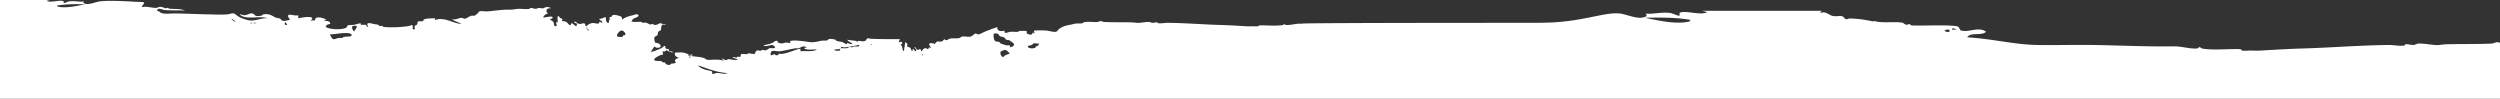 <svg id="Calque_1" data-name="Calque 1" xmlns="http://www.w3.org/2000/svg" width="1920" height="75.82" viewBox="0 0 1920 75.82"><rect x="0" y="0" width="1920" height="75.82" fill="#333333" stroke="none"/><defs><style>.cls-1{fill:#fff;fill-rule:evenodd;}</style></defs><g id="Page-1"><g id="shape-up"><path id="Shape" class="cls-1" d="M1499,22.22c.81-.85,2.76-.14,3.61.54-1.07-.32-3.39.66-3.61-.54m-4.12,2.15c-2.74-.89-.85-1.34.52-1.61,2.71-.54,2.61,2.62-.52,1.61m-199.25-7.5c-10.14,1.82-24.2-1.61-32.44-3.21,12.74-.3,24.2-.27,35,1.61-.14,1.51-2.12,1.52-2.57,1.6M796.79,35.33c-.31.28-.9.05-1.26.33-.12.09-.26,1-.32,1-1.71.74-6.3.79-5.72-1.32.07-.23,2.14-.42,3.18-1a5,5,0,0,0,1-1c1.27-.34,2.89.38,4.44,0a6.72,6.72,0,0,1-1.27,2M776.48,36s0,.46-.32.34c-.53-.24-.45-1.2-.63-1.33-.75-.54-1.89.09-3.18-.33-1-.31-2.52-.79-3.81-1.32-.41-.17-.61-.86-.95-1-1.52-.58-2.78-.23-3.5-1s-1.57-4.64-.63-5.61a6.25,6.25,0,0,1,3.18.32c.26.12.51,1.17,1.27,1.66.91.59,2.4.51,3.17,1s1,1.36,1.59,1.65c1.38.7,1.71-.1,3.17,1,.65.48,2.86,1.8,2.86,2.64,0,1.58-1.21,1.85-2.22,2m-5.72,7.93c-1.58-.07-3-2.72-2.22-4.3a12.42,12.42,0,0,1,3.18-1.32c1.7.06,3.15,2.07,3.81,3a11.53,11.53,0,0,0-4.77,2s0,.66,0,.66m-61.9-1.32c-.42-.12-.5-.59-1-.67.13-.82,1.23,0,1,.67m-40.32-8.26c0-.47.87-.35,1,0,.12.53-1,.1-1,0m-12.69,1.32c-.44.05-1.33.63-1.91.67-.29,0-.68-.46-1.27-.34-.91.2-1.66.88-2.54,1-1.64.22-4.6-.6-5.08.66-.12.32.71.74,0,1a5.72,5.72,0,0,1-4.44-.33c1.16-.91,3.76-.11,5.08-1.32a7,7,0,0,0,.32-1c.69-.2,1.82.39,2.53.34a99.44,99.44,0,0,0,11.43-2c0,2-2.43,1.12-4.12,1.32m-41,3.63c0-1.23-.36-.94,0-2-4.82.91-8.86,3.24-14,4-.85.12-1.9-.18-2.86,0-.09,0,0,.92-.63,1a4.72,4.72,0,0,1-1.59,0c-.17,0-.64-.66-.64-.66-1.89-.09-2.47,1.51-3.17.33-.49-.81.33-2.37.63-2.64.89-.76,3.83,0,5.4,0,2.73,0,8.59-1.62,13-2.31.73-.11,1.63.15,2.22,0,2.08-.53,3.76-2.51,6-.65,0,.72-1.35.13-1.91.32,1.71,2.19,6.64,1,10.16,1.32-3.5,1.93-8.12.83-12.69,1.32M549.82,56.13c-.4.08-2.91,1.4-2.86,0,0-.19.19-1.45-1-1.65-3.14-.53-8.41-1.84-9.84-4.29,7.14,2.37,13.71,5.33,22.54,5.94-2.37,1.38-6.19-.53-8.89,0M529.18,44.25c-.32-1.11,1-.52,1.59-.66-.26.49-1,.47-1.59.66M478.71,27.08c-.52.79.1,1-1.27,1.32.22-.06-3.06.19-3.49-.66-.63-1.25,2.11-4.24,3.17-4.3,1.8-.09,3.35,2,3.18,3s-1.4.36-1.59.66m-27.62-4.63c.47-.48,1,.33,1,.66-.14,1-1.32-.28-1-.66m.32-1c-1.31,1.31-1.54-1.26,0,0M272.05,23.77v.33c-.91-.23-2.25-3-1.27-4,.5-.46,3-.21,3.18,0,.43.45-1.44,3.57-1.91,3.63m-3.17,4.3a44.29,44.29,0,0,0-5.08.33c-.34.13-.23.57-.64.66-1.05.22-3.12,0-4.12.33-.34.1-2,1.06-3.18.66s-1.92-2.63-2.54-3.63c3.85.07,11.34-1.72,15.24-.66,2.67.72,1.19,2,.32,2.31M219,17.17c1.06,0,.84,1.33,1.59,1.65C219.47,20,218,18.46,219,17.17m-24.44.66c.13-.74,1.56-.13,2.22-.33-.14.74-1.57.13-2.22.33m-2.54,0c1.68-1,3,.41,0,0m-14.29-3.3c.76-.33,2.16,1.48,3.17,2-1,.57-2.39-1.24-3.17-2M45.4,5.28c-.29,0-1.5-.06-1.59-1,6.66-1.16,13.73-1.17,21.58-1-5.08,1-13.74,3.11-20,2M1913.48,33.47c-9.81.49-27.25.26-34.5.54-2.06.07-3.45.27-5.66.53-4,.47-10.21-1.25-16-1.07-1.24,0-2.47,1-3.6,1.07-2.34.08-5-.84-6.18-.53-.84.22-.39,1-1.54,1.07-3.88.32-8-.59-11.84-.54-22.86.3-46.21,2.17-65.39,2.68-10.72.29-21.77,1-32.44,1.6-2.57.17-5.23.07-7.72,0-1.76,0-5.26.33-6.69,0-.47-.1-.49-1-1.55-1.06-7.88-.4-21.23,1.07-29.34-.54-.82-.16-1.15-1-1.55-1.07s-1.58,1-2.06,1.07c-5.29.49-12-1.69-17.5-1.61-21.45.31-43.88-.82-63.33-1.07-14.77-.18-28.56.25-42.74,0-16.08-.27-33.93-4.73-53-5.89,2.17-4.17,11.51-.89,14.42-4.28-5.77-4.3-13.32,1-19.57-1.08a29.44,29.44,0,0,1-1.54-2.67,9.28,9.28,0,0,0-1.54-.54c-9.06-1.13-24-.22-34.5-.53-.29,0-1.32-1.07-2.06-1.07s-1,.83-2.06.53c-1.39-.37-2.11-1.45-3.09-1.61-5.88-.94-15.78.44-20.59-1.07-.79-.24-1.77.19-2.58,0a86.61,86.61,0,0,0-17-2.14c-1.16,0-2,.79-3.09.53-.84-.19-1.82-1.85-2.57-2.14-1.93-.74-5.52.39-8.24-.53-2.54-.86-4.64-3.52-8.75-2.14-.16-1.06.69-1.06,1-1.61h-92.19a24.74,24.74,0,0,1,4.14,1.07c-4.7,2.76-17.1-1.8-21.11.54-.15.09.14,2.12,0,2.14-1.89.18-5-1.86-7.72-2.14-6.84-.73-12.66,1.13-18.53.54,2.83,2.29-1.68,3.14-4.12,3.21-4.1.1-12-2.84-14.93-3.21-12.75-1.65-29.83,7-60.84,7v.08h-.07c-207.47,0-184.51.66-181.67.72l-3.72-.06c-3.4-.05-7.53,1.29-10.79,1-.3,0-1-.67-1.27-.66s-.45.56-.95.66c-5,1-13.23.09-18.1.33-.65,0-.66.6-1,.66a33.43,33.43,0,0,1-4.13,0c-1.53,0-3.17.1-4.76,0-6.57-.4-13.39-.81-20-1-11.82-.31-26.22-1.47-40.31-1.65-2.4,0-4.91.53-7.3.33-.71-.06-.44-.52-1-.66-.71-.19-2.36.38-3.81.33-.69,0-1.45-.64-2.21-.66-3.55-.11-7.41.95-9.85.66-1.37-.16-2.22-.28-3.49-.33-4.47-.17-15.22,0-21.27-.33-1-.05-1.92-.66-2.86-.66-.78,0-1.45.6-2.22.66-3.94.3-7.72-.6-10.79.33-.56.17-.53.59-1,.66-2.25.37-4.11,0-5.72.33-1.34.32-2.33.62-4.44,1-3.14.55-6.33,1.67-8.26,3.63-.66.69-.89,1.67-2.86,1.65-1.63,0-4.08-.73-6.34-1a69.25,69.25,0,0,0-9.21,0c-.82.76.56,1.14-.32,2.32-.32-.33-.64-.66-1-1,0,1.18-.51,2.15-2.54,1.66-.27-.07-1.88-.65-1.9-.66s-.07-1.87-.32-2a42.74,42.74,0,0,0-5.4,0c-.59.11-.77.63-1.26.66-1.65.13-3.76-.18-5.72,0-2.19.21-4.78,2.16-4.44-1-2.4,1-6.33.36-5.4-2.64-3,.86-5.48,1.85-9.21,3.3-1.92.76-4.23,2.23-5.71,2.32-.24,0-1.51-.75-1.91-.66-1.37.28-2.48,2-3.81,2.31-2,.5-4.53-.35-6.66,0-.7.11-.9.76-1.59,1-2.19.74-5.73.06-7.94.66-1.16.31-1.51,1.47-3.17,1-.09,0-.78-.62-.63-.66-.5.14-1.29,1.32-1.91,1.65-1.21.66-2.49-.27-4.12.33-.49.18-1.1,1.53-1.59,1.65-.13,0-3.24-1.31-4.13,0-.59.87,1.51,2.25.95,3.3-.7.23-.45-.69-.95-.66s-.43,1.24-1,1.32-1.12-.68-1.91-.66c-1.35,0-2.15,1.12-2.85,2.31-.87-.12-.57-1.34-1.27-1.65-.41-.18-1.32.79-1.91.66-1.39-.28-.9-2.27-2.54-2,.41,1,1.74,1,1.27,3-1.24,0-1.18-1.41-2.22-1.65-.86-.23.23,1.56-.63,1.33-1.41-.29-.51-1.25-1.59-2.32-.5-.49-1.83-.45-2.22-1s.22-1.31,0-2c-.16-.46-1.33-.76-1.59-1.65-.31,3.06-.93,5.18-.95,7.26-1.77-.58-.72-4.1-2.54-4.62-.11-1.1,1.56-.36,1-2-.33-1.33-1.29,0-2.54-.33a19.93,19.93,0,0,1,.95-2.31c-3,.09-6.14,0-10.16,0-3.56,0-9.3-.08-12.69-.33a10.08,10.08,0,0,0-1.91-.33c-.81.2-1.11,1.6-1.9,2-1.43.69-3.51.09-4.77,0a1,1,0,0,0-1,.66c-.43,0-1-.57-1.59-.66-2.38-.42-4.41-.23-6.34-1,.43,2.08,3.26,1.67,3.81,3.63-1.43-.27-3.06-.35-3.81-1.32-.35,2.38-1.31.68-3.81-.33-1.16-.47-3.14-.44-4.45-1-.51-.21-.86-.89-1.27-1-1.29-.31-3.53-.71-4.76-.33-.63.19-.75.88-1.27,1-1.24.27-3,0-4.76.33-2.59.51-5.1,1.3-8.26,1-1.21-.12-15.33-2.49-15.55-.33,0,0,.51.93.32,1-.58.19-2.09-.41-3.18-.33-1.44.11-2.92.78-3.81.66a16.38,16.38,0,0,1-2.53-.66c-.83-.65.45-1.15-.64-1.32-1.73-.28-2.44,1.09-3.81,1.65a26.17,26.17,0,0,1-6.67,1.65c1.62,1.85,5.07-.54,7.31,0,0,0,1.58,1.31,1.58,1.32.16,1.72-3,.73-4.12,1-.62.15-1.8,1.38-3.18,1.65-.74.15-1.67-.33-2.22-.33s-1.15.66-1.91.67c-.52,0-1.9-.65-2.85,0s-.87,2.13-1.27,2.31c-1.09.46-4-.44-5.08-.34-.37.05-.8.71-.32.66-1.51.12-3.65-.48-5.08,0-.39.14-.29,1.72-.63,2s-1.22-.28-2.23,0c-.27.07-.76.66-.63.66-1,0-1-.33-1.9-.33s-.36-.41-1.27.33c1.33.48,2.76.87,4.12,1.32-2.11,1.53-7.58-1.19-8.25.33-.34.78-2.36-.34-3.81-1-1,1.07,1.39.23,1,1.65-3.41-1.13-7.75-.7-9.84-.66a13.47,13.47,0,0,1-2.54,0c-1-.21-1.59-1-2.54-1.32-3.22-1.1-6.73-1-10.47-1.65.07-.78,1.39-.19,1.58,0,0-2.24-1.74-.6-2.54,0-1.42-.09.24-.61-.63-1.33a27,27,0,0,0-4.45-1.32c-1.81-.2-5.63.22-5.39,0-1.71,1.61.77,4,2.85,4-1,.23-5,1.82-2.53,3.3-.79,1.62-2.63,1-3.5,1.32-.57.19-.93,1-1.58,1a8,8,0,0,1-2.54-.66c-.27-.14-.56-1.12-1-1.32s-.91.07-1.26,0c-.77-.16-1.05-.94-1.28-1-1.34-.3-8.12.55-4.44-2.64a25.85,25.85,0,0,1,3.81-2c3.08-.85,1.66.69,1.59-3,.85.57,2.84,0,3.17-1,1,1.26,2.73,1.79,4.76,2-.69-1.49-1.7-.36-2.85-1-.44-.23,0-1-.32-1.32-.51-.52-2-.26-2.54-1-.46-.56.14-1.54-.32-1.65-1-.23-2,1.26-2.86,1.65a52.73,52.73,0,0,1-7.93,3,5.75,5.75,0,0,1,1.27-2.31s1.19-2,1.27-2,1,.9,1.9,1c3.18.32,4-1.76,1.27-3.3-.71-.41-2.3-.35-2.54-.66a7.18,7.18,0,0,1-.63-4c.18-.68,1.88-1.1,2.54-2,.17-.23-.06-1.28.31-2a3.23,3.23,0,0,1,1.91-1.32c.91-1.8-.24-5.63,3.81-4.29-.29-1.12-1.46-.5-2.22-.66-.48-.1-1.3-.68-1.59-.66-1.65.13-2.15,1.59-4.76,1.32-.42,0-.91-.64-1.27-.66-.87,0-1.28.45-1.9.33-1.07-.2-2.07-1.05-3.18-1.32s-1.87.17-2.86,0c-.28-.05-.54-.62-.95-.66-2.47-.24-4.84.45-7.62-.33.6-.43.84-1.44,1.59-2,1.17-.85,4.81-1.45,3.81-3-.76-1.16-3.81.2-4.45.33-3.12.62-6.22,1.8-7.93,3.3-.16-1.8,0-2.25-2.54-3-.61-.17-4.92-1.54-5.4.33-.28,1.09-1.43.24-1.91,1.32-.28,1.06,1,.46,1.28,1-1.74-.36-1.49,1.43-1.59,2.64-1.6.77-2.68-1.54-2.22-4-2.29-.3-2.78,1.29-5.08,1,0,1.79,2.35,1.07,2.22,3-.57.52-1.34-.76-1.91-.66-.27.05-.71,1.23-.95,1.32-1.08.41-3.15-.53-4.76-.33a7.62,7.62,0,0,0-4.45,2.31c-1.43.36-.64-1.51-1.58-2s-2.74.62-4.13.33c-1.83-.39-2-1.91-3.81-1.65.08,1.47,1.83.72,2.54,2-.17-.3-1,.43-.63,1.32-1.11.82-3.23-3.42-4.45-1.65-.2.3.23,1.07-.31,1-1.75-.23-1.86-1.85-3.5-2.64-1.29-.63-2.24-.2-2.85-.66s.51-.89,0-1.65c0,0-1.54-.57-1.86-.66.19,0-.66-1.65-1.32-1.32-.94.47-.1,3-.32,4.29-.28,1.76-.47-.49-.95.33-.59,1,.67,2.42,0,3-2.43.58-1.66-2.16-2.22-3-.87-1.25-2-1.1-2.86-2.64,1.16,0,1.61.15,1.91-.33,1.77-2.85-6.43-.24-7-.66a4.46,4.46,0,0,1,3.8-3c-2.25-1.46-1.6-4.62,2.22-4-.77-.9-2.55-1.06-3.49-1s-2,.92-2.85,1-1.86-.42-2.86-.33c-.81.08-1.72.64-2.54.66-1.32,0-2.68-.67-4.13-.66-.3,0-.27.59-.63.66-2.13.45-5.37.05-7.62,0-2.51,0-5.13.76-7.94.66-5.49-.18-11.7,1-16.82,1.32-2,.14-4.34-.54-6,0-.92.3-.67,1.14-1.59,1.65-.38.22-1.84,1.51-2.22,1.66s-1.49-.12-2.23,0c-1.85.3-3.73,2.1-5.07,2.31-1,.15-1.91-.73-2.86-.66-2.19.16-4.55,1.79-7.3,1,2,1.68,5.06,2.22,7.3,3.63-6.28-.15-12.79-5.59-20-3-.79,0-.09-1.12,0-1.32-2.14.18-9.11-.12-9.21,1.65-.07,1.3-2.84.19-4.12,1-.9.56.13.74-.64,2-.52.84-1.76.93-1.9,1.32-.24.64.7,2.87-.64,2.64-2.12-.35.19-2.06-1.26-3.3-.36-.3-1.28.42-2.55.66-3.21.62-13.35,1.46-19.36.66-.69-.09-.44-.48-1-.66-.81-.27-1.87.1-2.23,0-.58-.16-.23-.65-1-1-.06,0-3-.48-3.81-.66-2.24-.51-6.09-1.72-3.81,2.31-.85.31-1.41-1.32-2.22-1.65a19.29,19.29,0,0,1-3.49,0c-.07,0,.06-1,0-1-1.48-.16-4,.89-4.76,1-2.41.35-4.45,0-5.4.66-.35.25-.6,1.48-1,1.65-3.67,1.77-12.74,1.46-15.87-.66.51-.84.46-1.11,1.27-1.65a19,19,0,0,1,2.22-.66c.59-1.9-3-2.65-4.45-2-.65-.93,1.19-.39,1.28-1,.1-.85-6-3-7.94-1.32a6.26,6.26,0,0,0-.64,1.65c-.59.32-1.65-.12-2.22,0-.76.16-.42,1-1,.33,5.23-4.85-8-2.31-8.89-2-.91,0-.58-1.38-.64-2.31-1.84.9-6.81-1.16-7.61,0-.94,1.35,1.11,2,.95,3.63-2.49.35-3.9,1.32-6,.33-.5-.23-.74-1.09-1.27-1.32-.93-.41-2.49-.36-3.81-1-2.32-1.11-4.26-3-8.89-2.31-.71.1-1,.81-1.59,1a11,11,0,0,1-3.81.33c-1.48-.29-1.58-1.73-3.49-2s-3.11,1.13-5.71,1.33c-1.15.08-2.45-.69-3.81-.66,4.34,4.66,14.89.83,21.59,3-5.43-.29-9.32,2.38-14.29,1.65a33,33,0,0,1-7-2.31c-1.93-.85-3.5-2.7-4.77-3-1.67-.36-2.78.48-4.76.67-4.75.45-11.54.06-15.87,0-7.76-.12-17.21-.66-25.4-.67-3.34,0-6.57.6-9.52-.32-1.3-.41-2-2.15-3.49-1.33.27-.2.43-1.53.63-1.65,1.48-.83,3.84.51,5.4.66,4.55.46,11.22.16,15.55.33-3.71-1.39-7.84-1-11.74-1.32-.48,0-1-.59-1.59-.66s-1.18.43-1.59.33c-1.29-.3-2.51-1.4-5.07-1-.56.09-1.22.63-1.91.66-3.43.14-7.14-1.32-11.11-.66-.59-.74,2-2.58,1.59-3.3s-2.94-.53-5.4-.66c-5.72-.29-21-1.34-28.89-.33-1.83.23-6.68,2.05-9.2,2-1.51,0-4.29-.57-2.54-2C61.46,1.69,57.87.54,53.65,1c-1.66.17-3.6,1.43-4.76,1.32-.09,0,.09-1.26,0-1.32-2.47-1.44-10.12,1.37-13-.33A14.4,14.4,0,0,1,38.43,0H0V75.82H1920V32.94a4.76,4.76,0,0,0-1.89-.54C1916.6,32.4,1915,33.39,1913.48,33.47Z"/></g></g></svg>